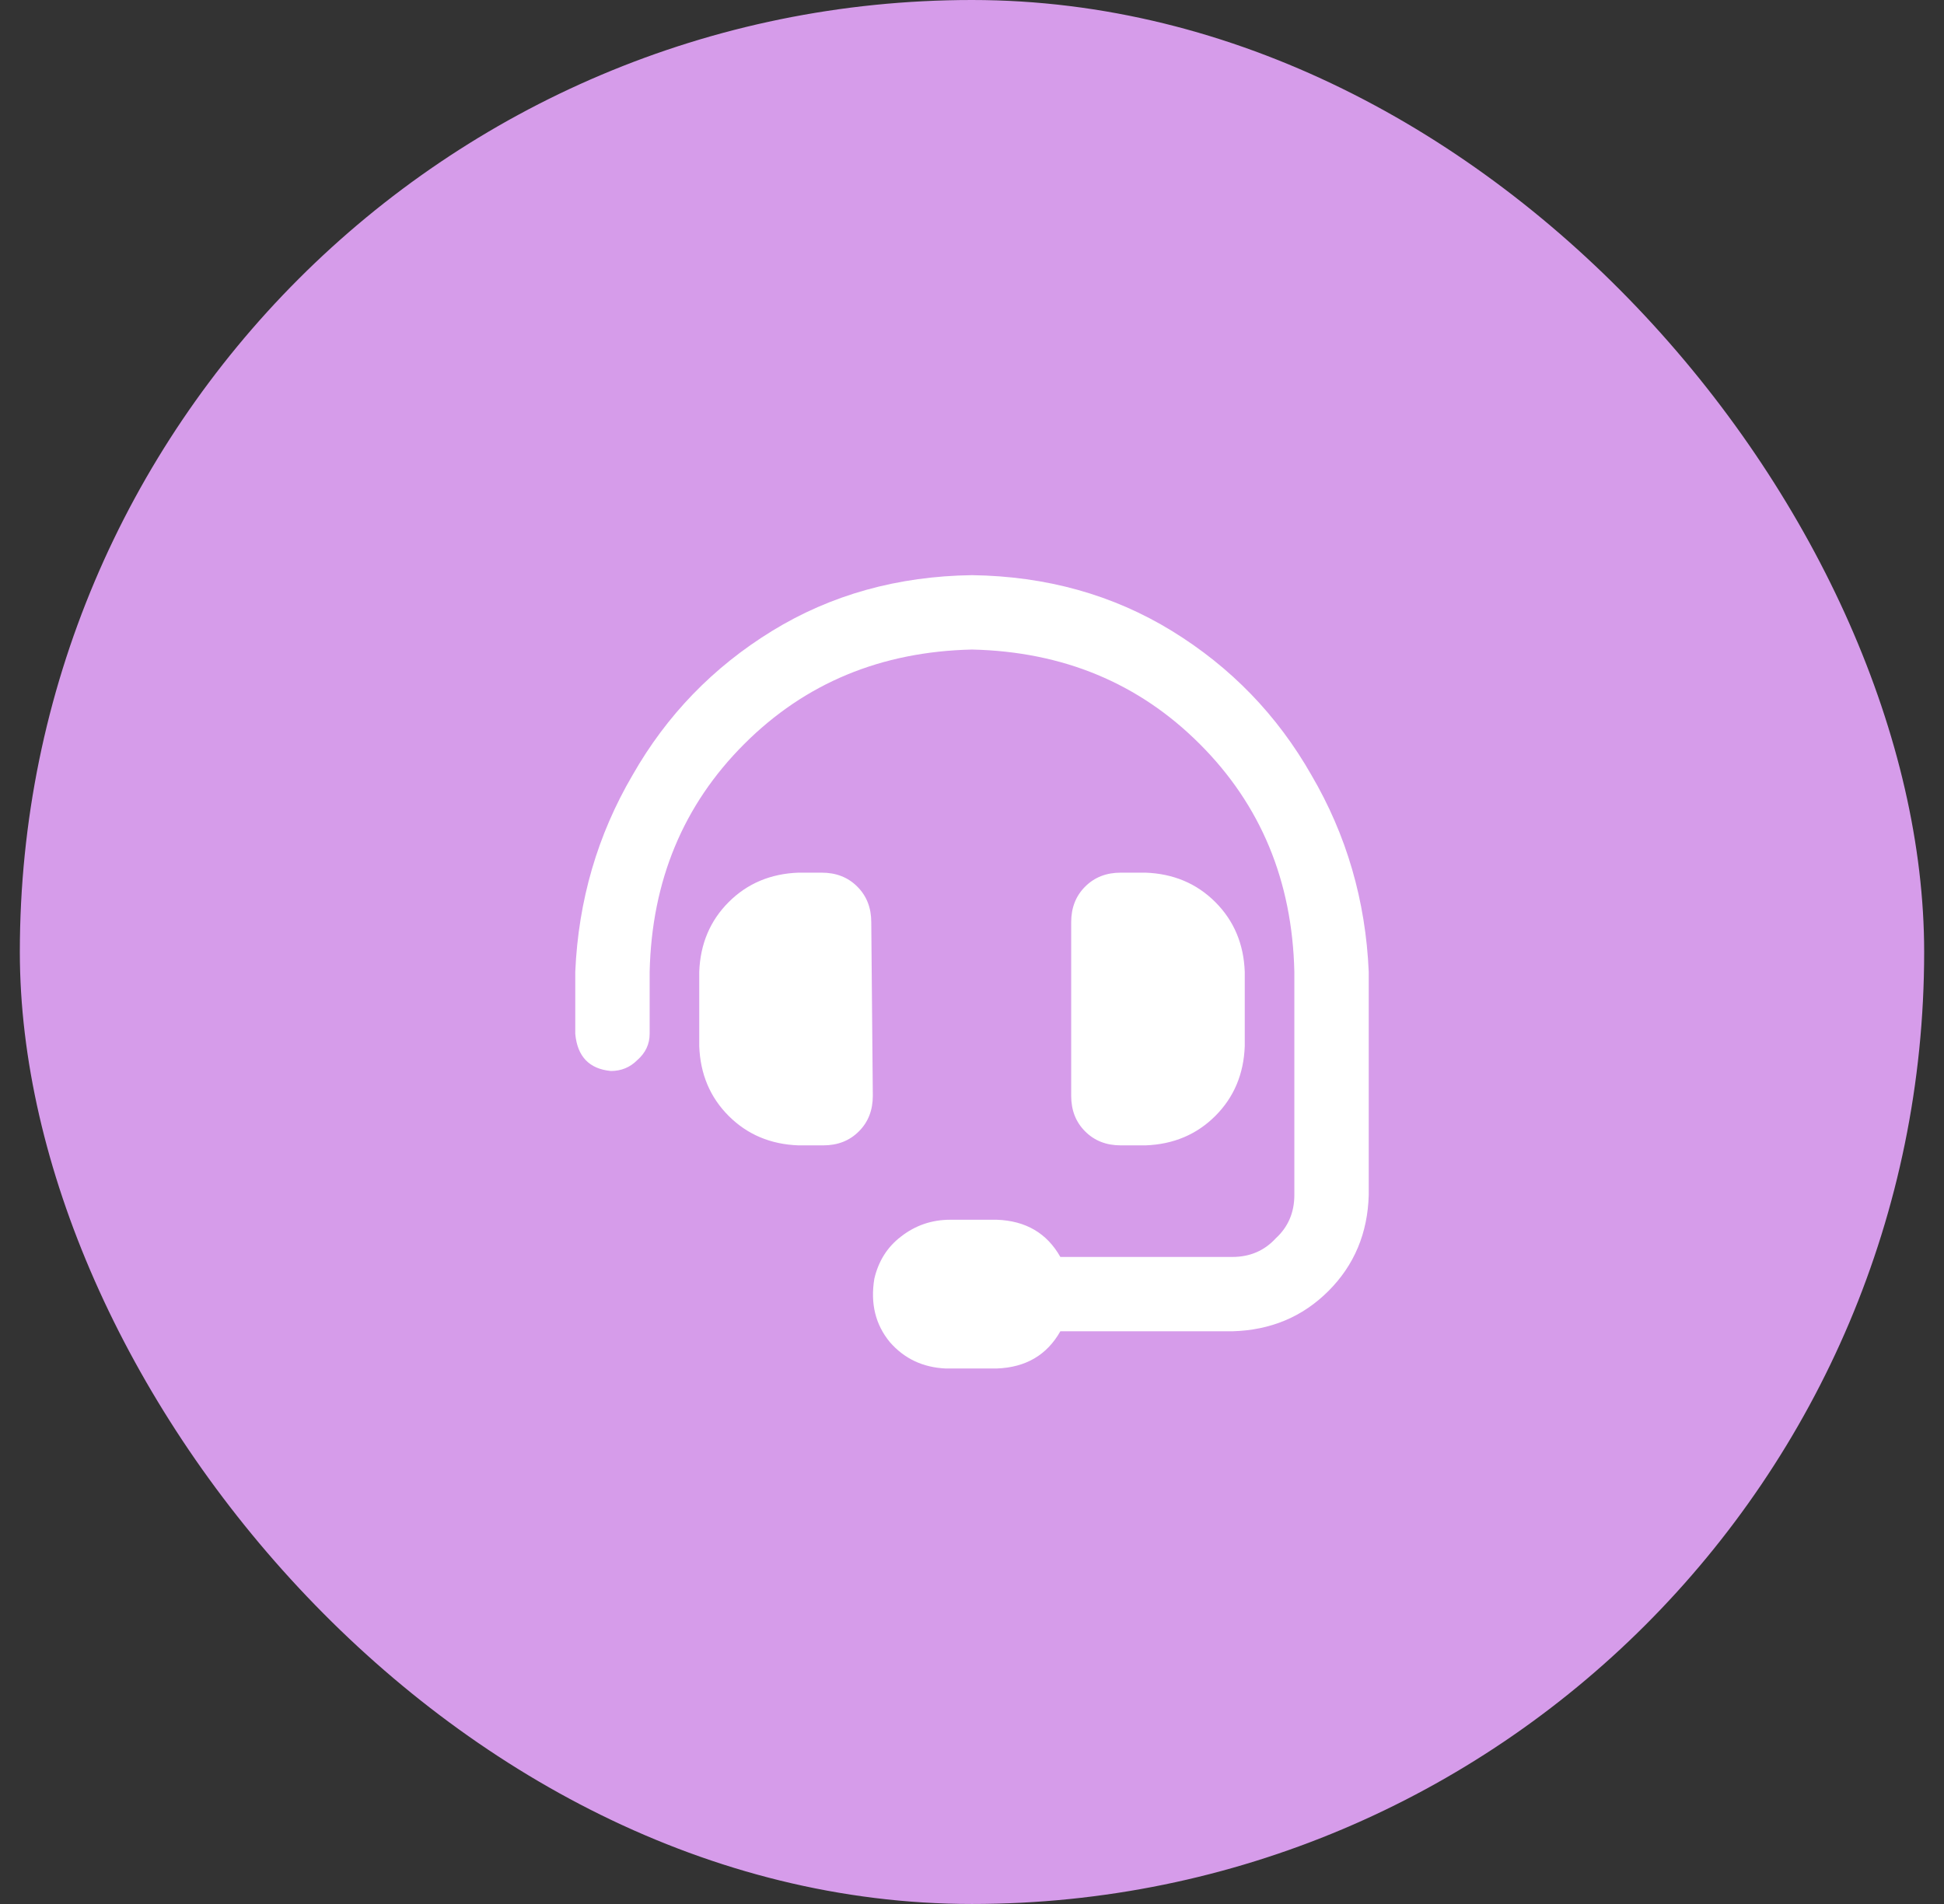 <svg xmlns="http://www.w3.org/2000/svg" fill="none" viewBox="0 0 49 48" height="48" width="49">
<rect x="0" y="0" width="49" height="48" fill="#333333" stroke="none"/>
<rect fill="#D69CEA" rx="24" height="48" width="48" x="0.5"></rect>
<path fill="white" d="M21.961 23.25L22 27.625C22 27.99 21.883 28.289 21.648 28.523C21.414 28.758 21.115 28.875 20.75 28.875H20.125C19.422 28.849 18.836 28.602 18.367 28.133C17.898 27.664 17.651 27.078 17.625 26.375V24.5C17.651 23.797 17.898 23.211 18.367 22.742C18.836 22.273 19.422 22.026 20.125 22H20.711C21.076 22 21.375 22.117 21.609 22.352C21.844 22.586 21.961 22.885 21.961 23.25ZM24.5 14.5C26.375 14.526 28.055 14.995 29.539 15.906C31.023 16.818 32.195 18.029 33.055 19.539C33.94 21.049 34.422 22.703 34.5 24.5V30.125C34.474 31.088 34.135 31.896 33.484 32.547C32.833 33.198 32.026 33.536 31.062 33.562H26.727C26.388 34.161 25.854 34.474 25.125 34.5H23.836C23.263 34.474 22.794 34.253 22.43 33.836C22.065 33.393 21.935 32.859 22.039 32.234C22.143 31.792 22.365 31.44 22.703 31.18C23.068 30.893 23.484 30.75 23.953 30.75H25.125C25.854 30.776 26.388 31.088 26.727 31.688H31.062C31.505 31.688 31.87 31.531 32.156 31.219C32.469 30.932 32.625 30.568 32.625 30.125V24.5C32.573 22.208 31.779 20.294 30.242 18.758C28.706 17.221 26.792 16.427 24.5 16.375C22.208 16.427 20.294 17.221 18.758 18.758C17.221 20.294 16.427 22.208 16.375 24.5V26.062C16.375 26.323 16.271 26.544 16.062 26.727C15.88 26.909 15.659 27 15.398 27C14.852 26.948 14.552 26.635 14.5 26.062V24.5C14.578 22.703 15.06 21.049 15.945 19.539C16.805 18.029 17.977 16.818 19.461 15.906C20.945 14.995 22.625 14.526 24.5 14.5ZM28.875 28.875H28.25C27.885 28.875 27.586 28.758 27.352 28.523C27.117 28.289 27 27.99 27 27.625V23.25C27 22.885 27.117 22.586 27.352 22.352C27.586 22.117 27.885 22 28.25 22H28.875C29.578 22.026 30.164 22.273 30.633 22.742C31.102 23.211 31.349 23.797 31.375 24.5V26.375C31.349 27.078 31.102 27.664 30.633 28.133C30.164 28.602 29.578 28.849 28.875 28.875Z"></path>
</svg>
